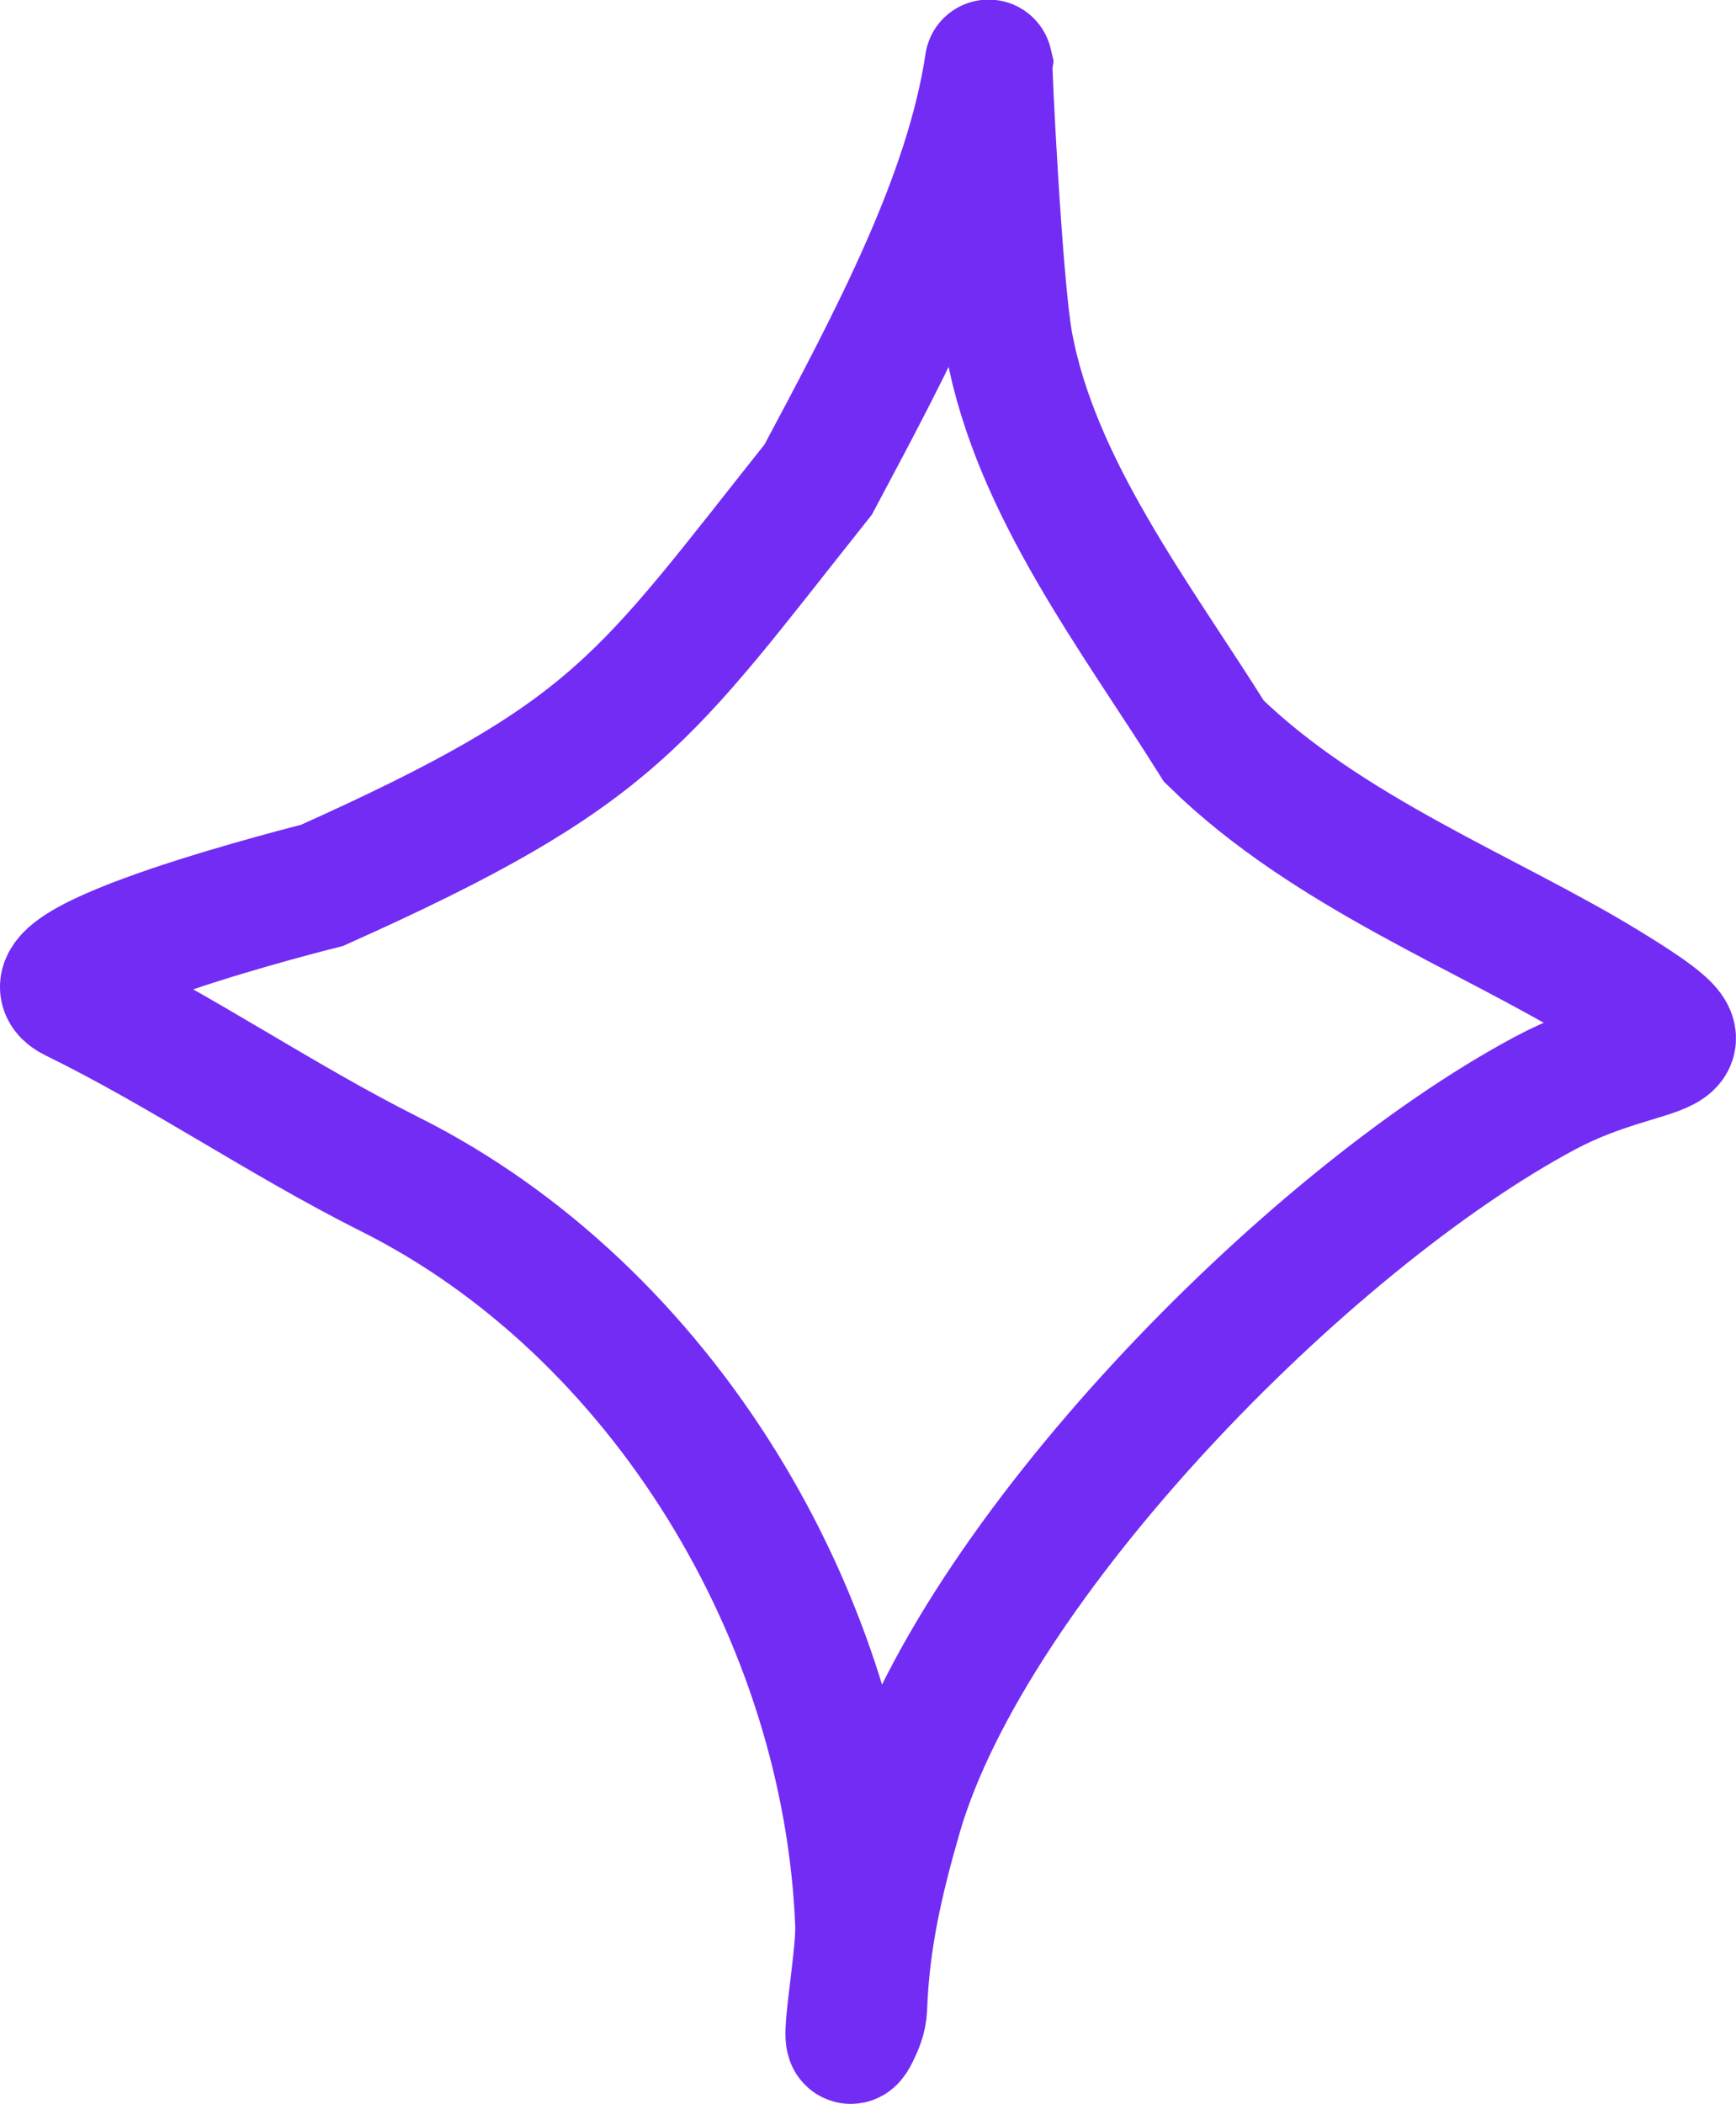 <?xml version="1.0" encoding="UTF-8"?> <svg xmlns="http://www.w3.org/2000/svg" viewBox="0 0 13.986 16.945" fill="none"><path d="M6.592 3.862C5.176 5.642 4.981 6.062 2.594 7.131C2.594 7.131 0.039 7.767 0.593 8.038C1.466 8.465 2.265 9.018 3.142 9.458C5.331 10.554 6.825 13.025 6.921 15.5C6.932 15.793 6.762 16.644 6.891 16.38C6.924 16.312 6.952 16.248 6.955 16.171C6.974 15.627 7.085 15.145 7.238 14.616C7.83 12.58 10.53 9.827 12.449 8.803C13.313 8.342 13.979 8.574 12.947 7.941C12 7.359 10.699 6.869 9.78 5.97C9.153 4.97 8.344 3.927 8.13 2.767C8.043 2.294 7.955 0.469 7.965 0.512C7.802 1.593 7.197 2.727 6.592 3.862Z" stroke="#732CF4" stroke-width="1.029" stroke-linecap="round"></path></svg> 
